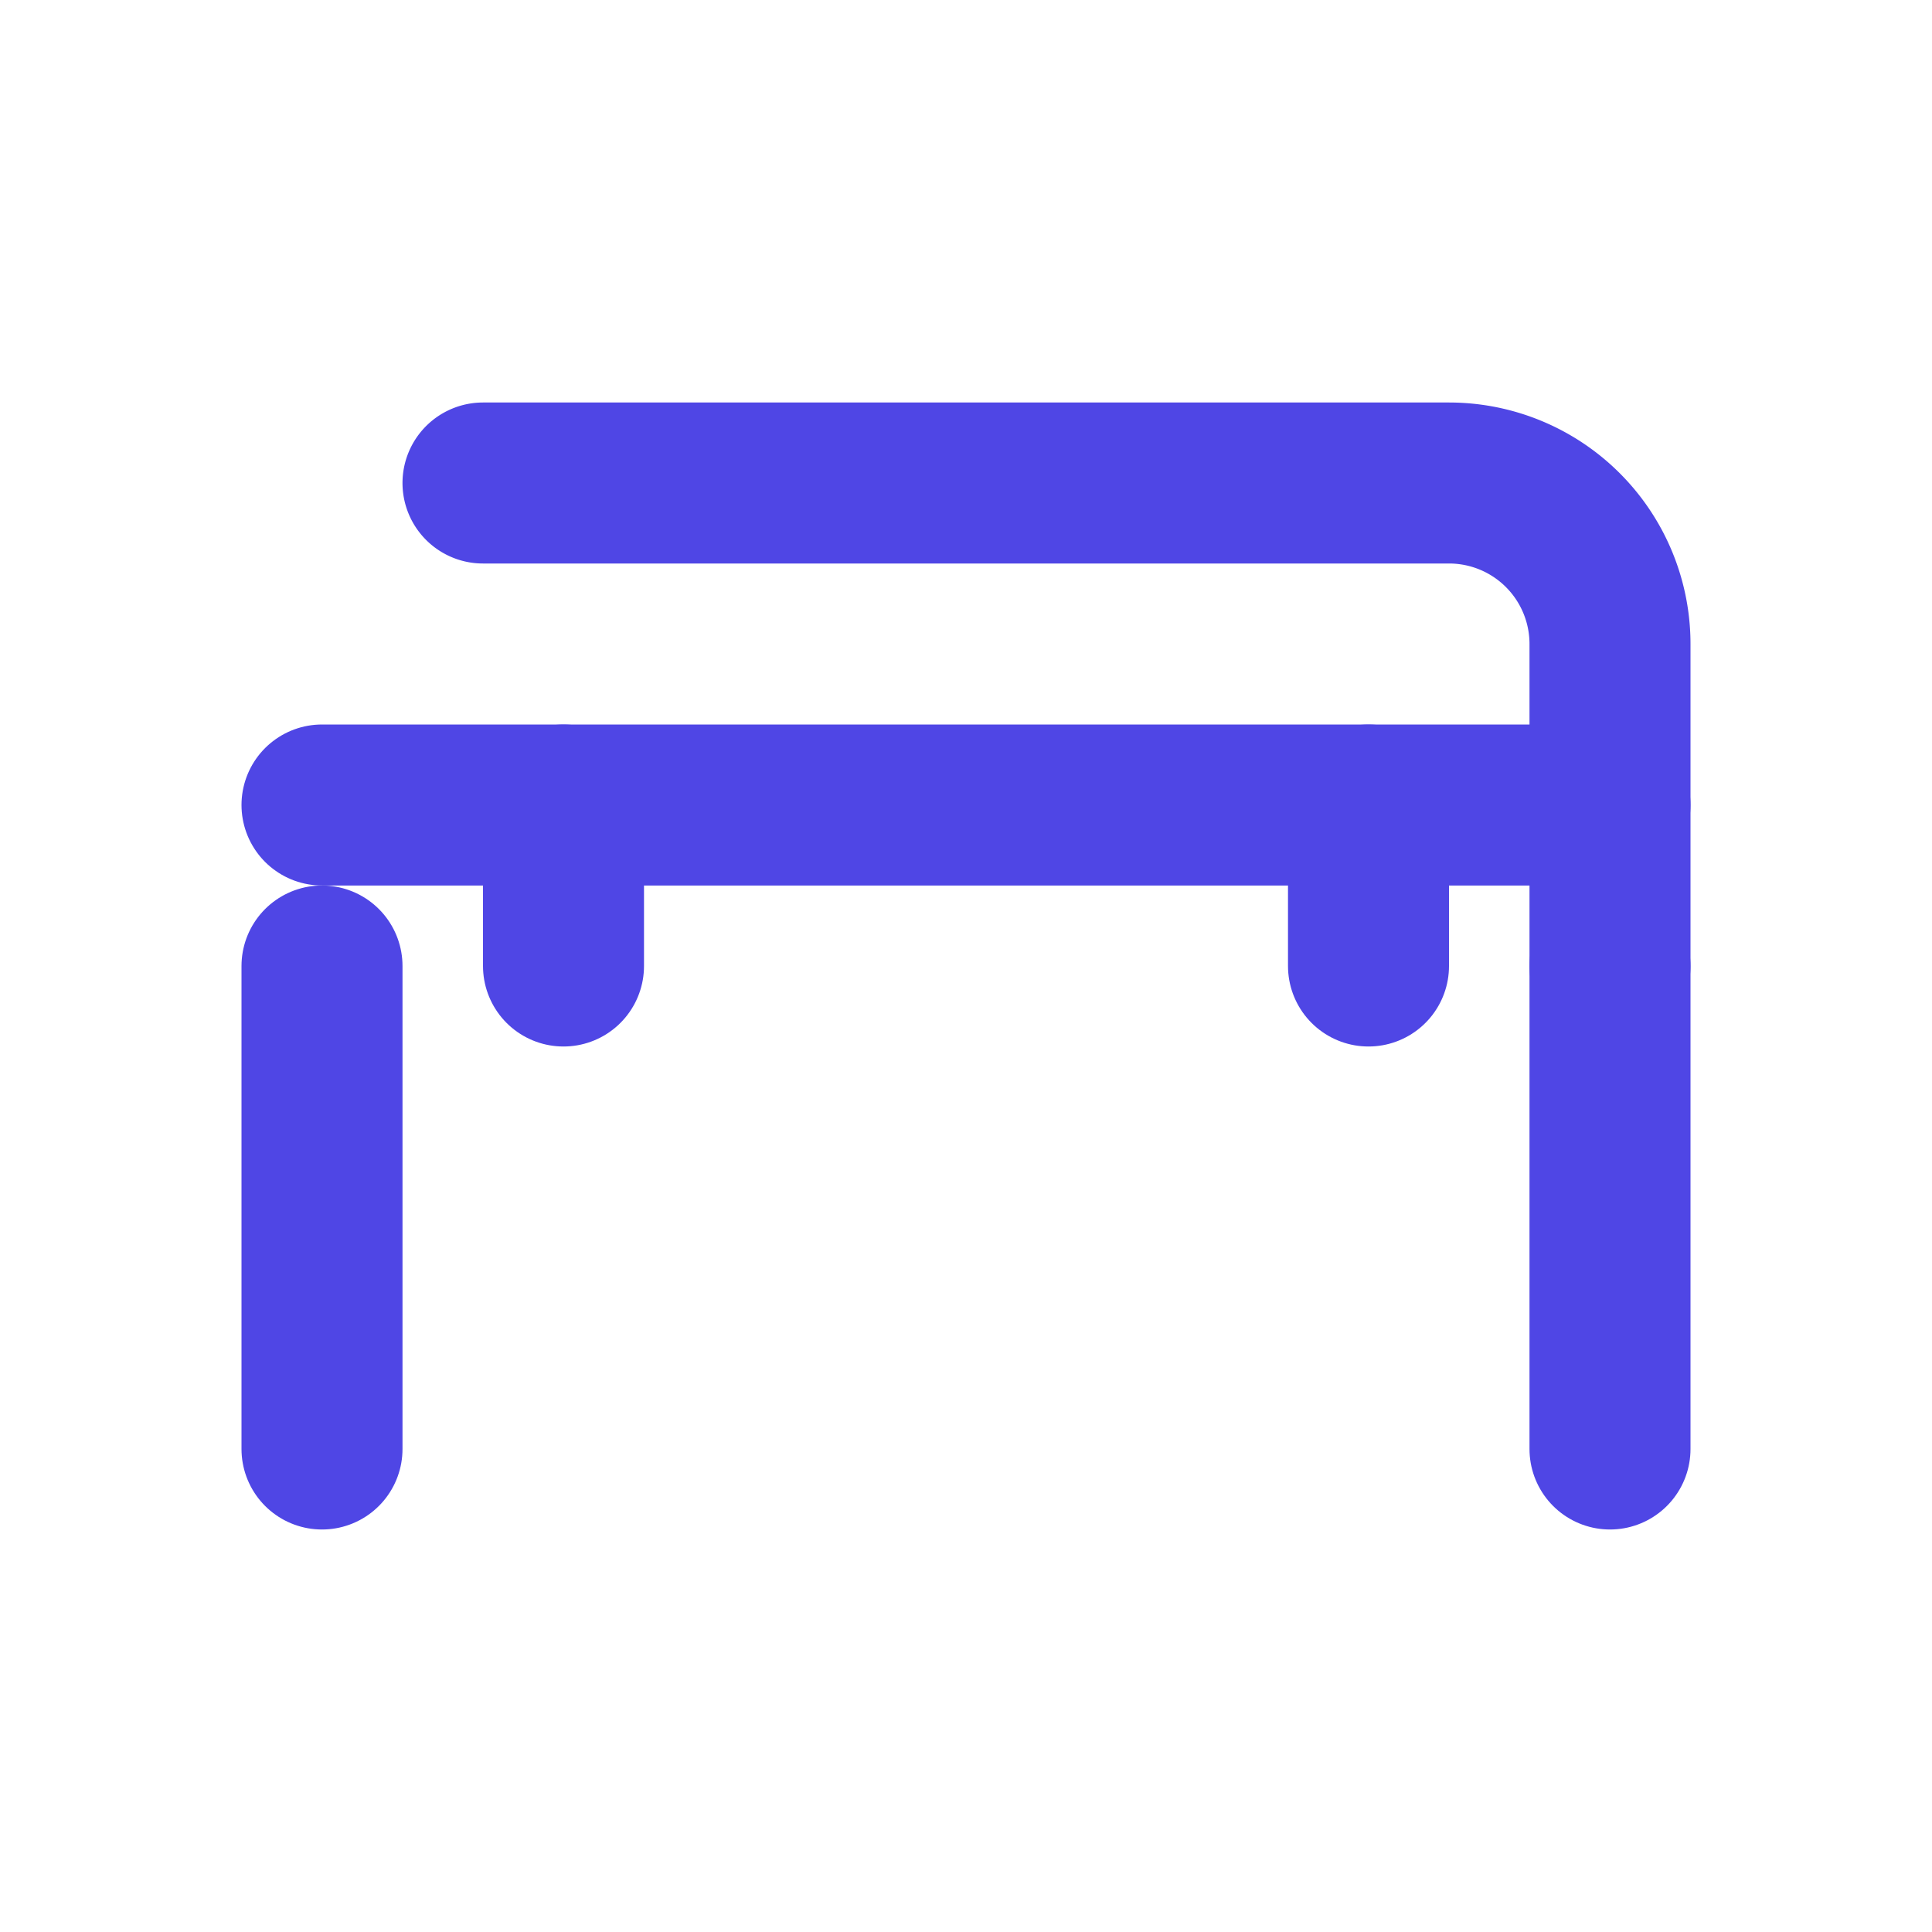 <svg xmlns="http://www.w3.org/2000/svg" viewBox="0 0 24 24" fill="none" stroke="#4F46E5" stroke-width="2" stroke-linecap="round">
  <path d="M4 10h16"/>
  <path d="M6 6h12a2 2 0 012 2v4"/>
  <path d="M4 12v6"/>
  <path d="M20 12v6"/>
  <path d="M7 10v2"/>
  <path d="M17 10v2"/>
</svg>